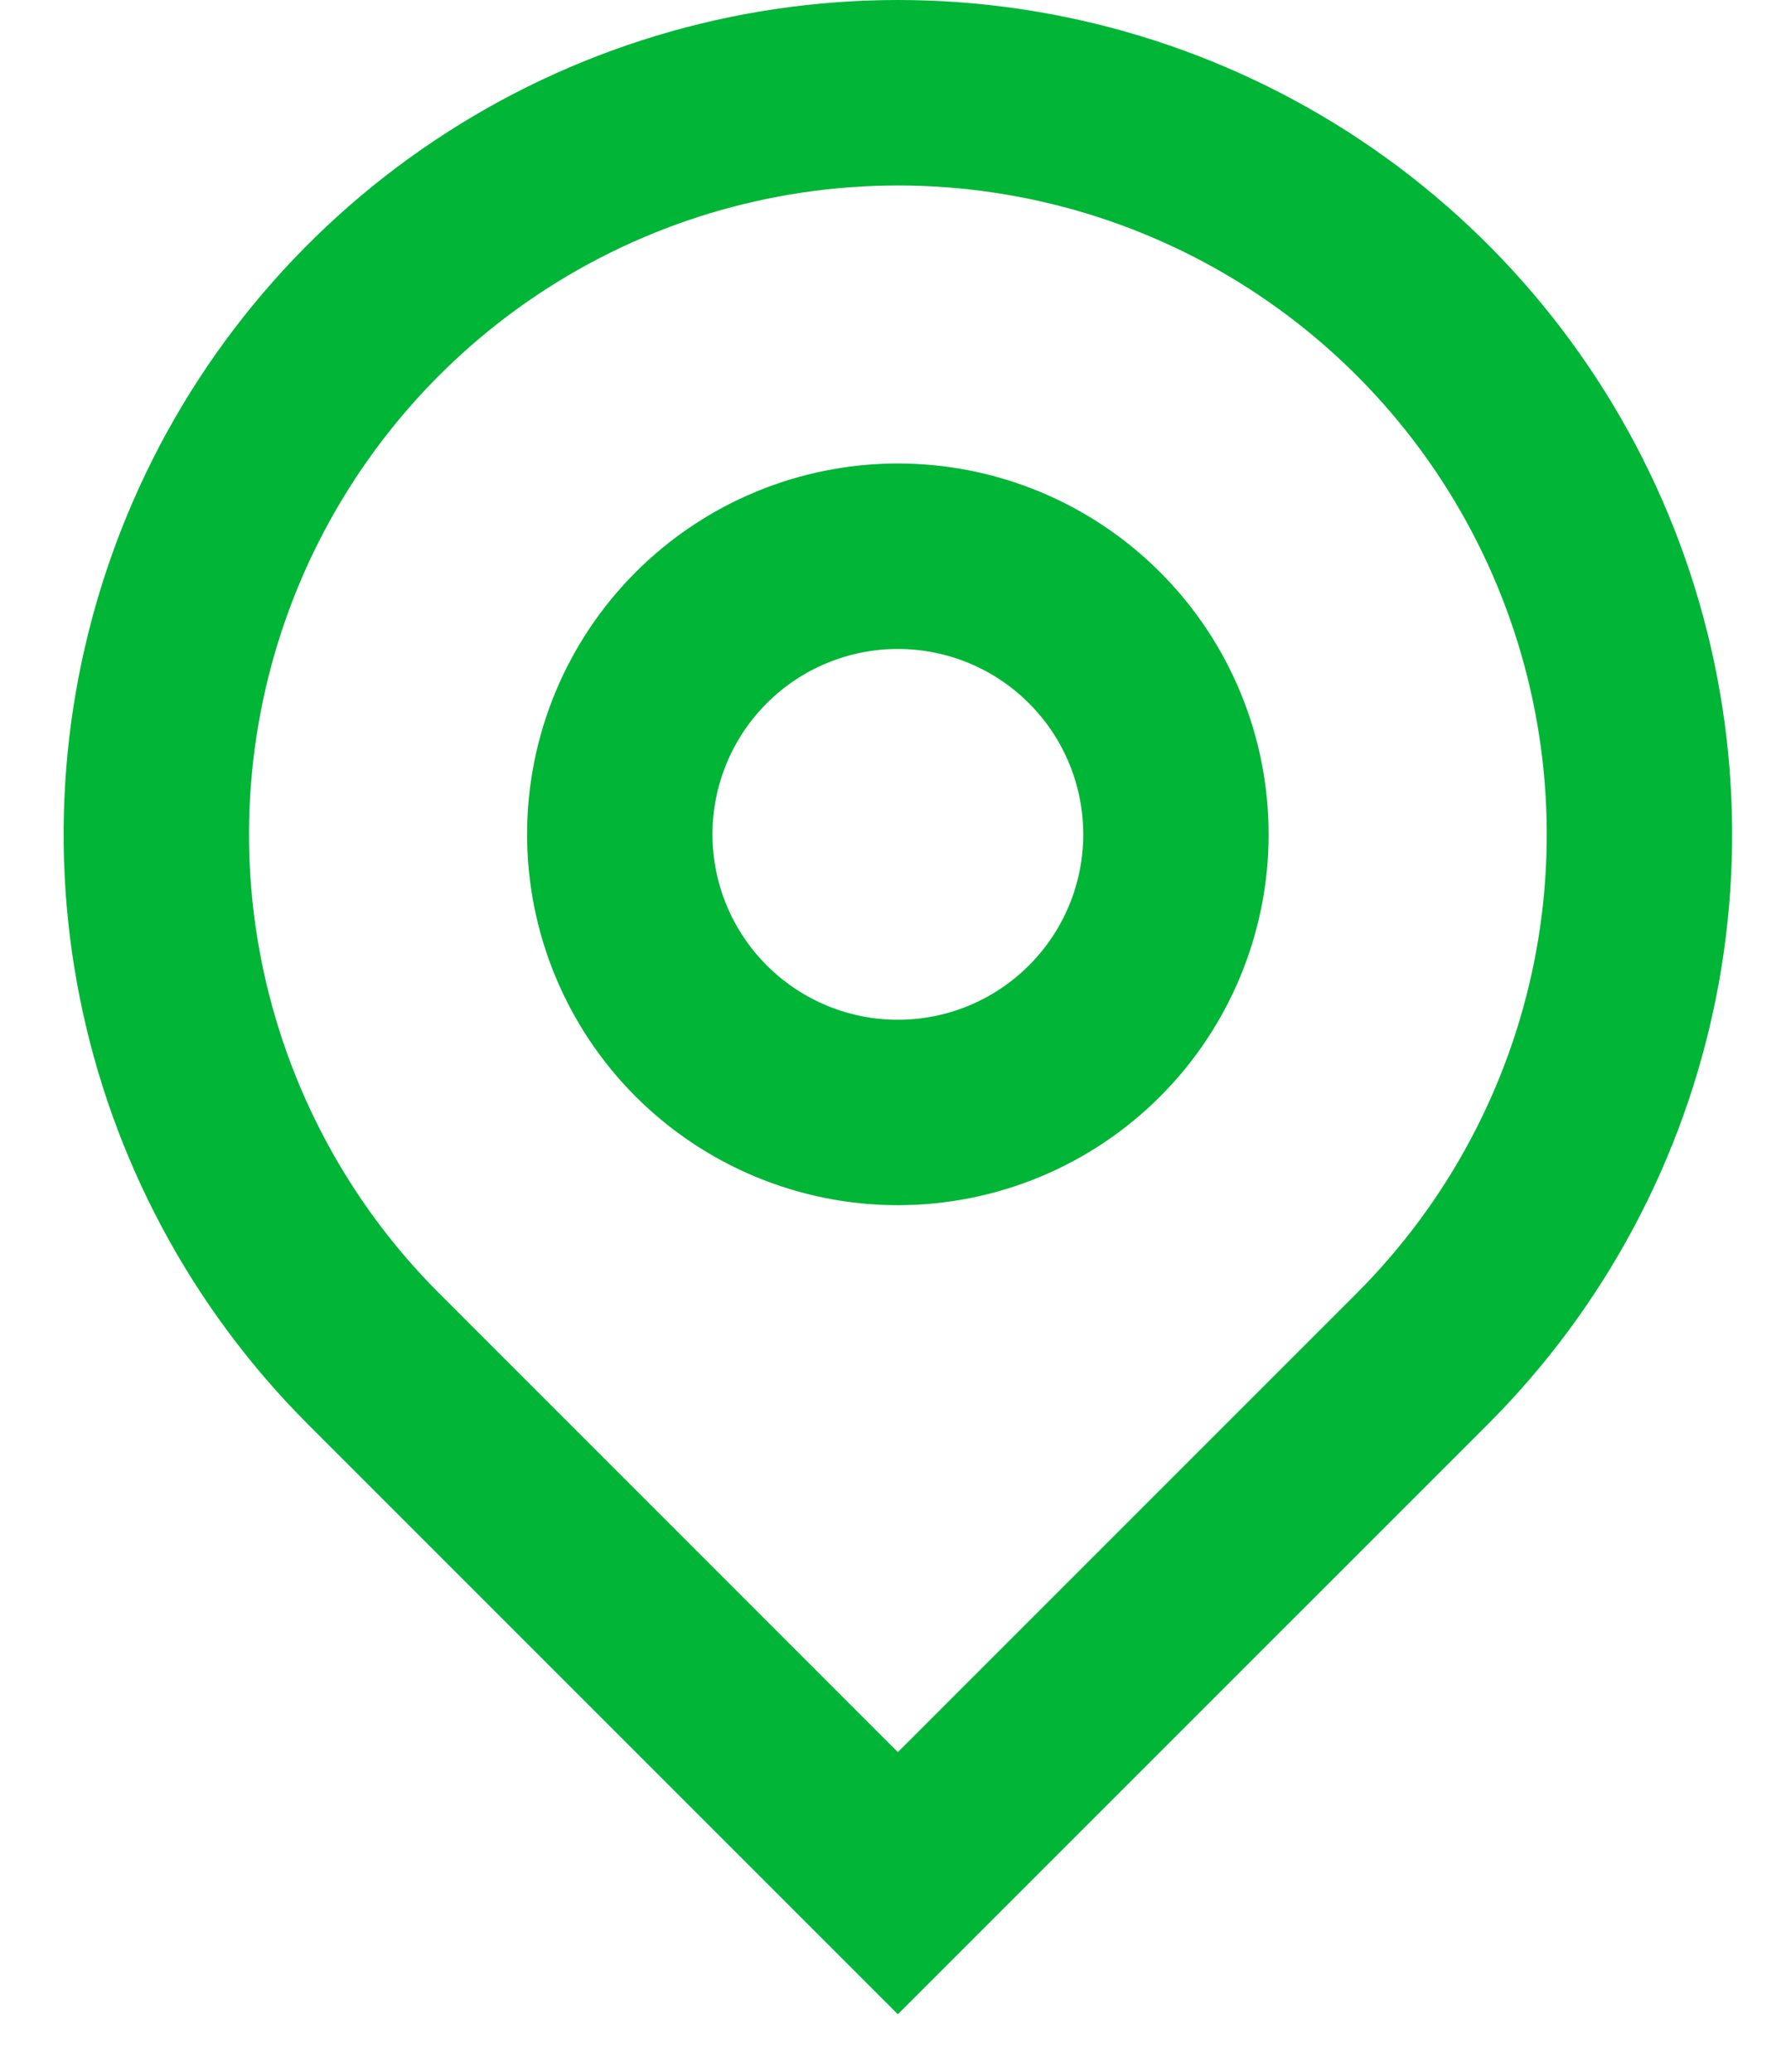 <svg width="25" height="29" viewBox="0 0 25 29" fill="none" xmlns="http://www.w3.org/2000/svg">
<path d="M12.568 24.523L18.991 18.1C20.261 16.83 21.126 15.212 21.477 13.45C21.827 11.688 21.647 9.862 20.959 8.202C20.272 6.543 19.108 5.124 17.614 4.126C16.121 3.128 14.365 2.596 12.568 2.596C10.772 2.596 9.016 3.128 7.522 4.126C6.029 5.124 4.865 6.543 4.177 8.202C3.49 9.862 3.31 11.688 3.66 13.45C4.011 15.212 4.875 16.83 6.146 18.1L12.568 24.523ZM12.568 28.192L4.311 19.935C2.678 18.302 1.566 16.221 1.115 13.956C0.664 11.691 0.896 9.343 1.78 7.209C2.663 5.075 4.16 3.251 6.081 1.968C8.001 0.685 10.259 0 12.568 0C14.878 0 17.136 0.685 19.056 1.968C20.976 3.251 22.473 5.075 23.357 7.209C24.241 9.343 24.472 11.691 24.022 13.956C23.571 16.221 22.459 18.302 20.826 19.935L12.568 28.192ZM12.568 14.273C13.257 14.273 13.917 13.999 14.403 13.512C14.89 13.026 15.163 12.366 15.163 11.678C15.163 10.989 14.89 10.329 14.403 9.843C13.917 9.356 13.257 9.083 12.568 9.083C11.88 9.083 11.22 9.356 10.733 9.843C10.247 10.329 9.973 10.989 9.973 11.678C9.973 12.366 10.247 13.026 10.733 13.512C11.22 13.999 11.88 14.273 12.568 14.273ZM12.568 16.868C11.192 16.868 9.872 16.321 8.898 15.348C7.925 14.374 7.378 13.054 7.378 11.678C7.378 10.301 7.925 8.981 8.898 8.008C9.872 7.034 11.192 6.487 12.568 6.487C13.945 6.487 15.265 7.034 16.238 8.008C17.212 8.981 17.758 10.301 17.758 11.678C17.758 13.054 17.212 14.374 16.238 15.348C15.265 16.321 13.945 16.868 12.568 16.868Z" fill="#01B537"/>
</svg>
